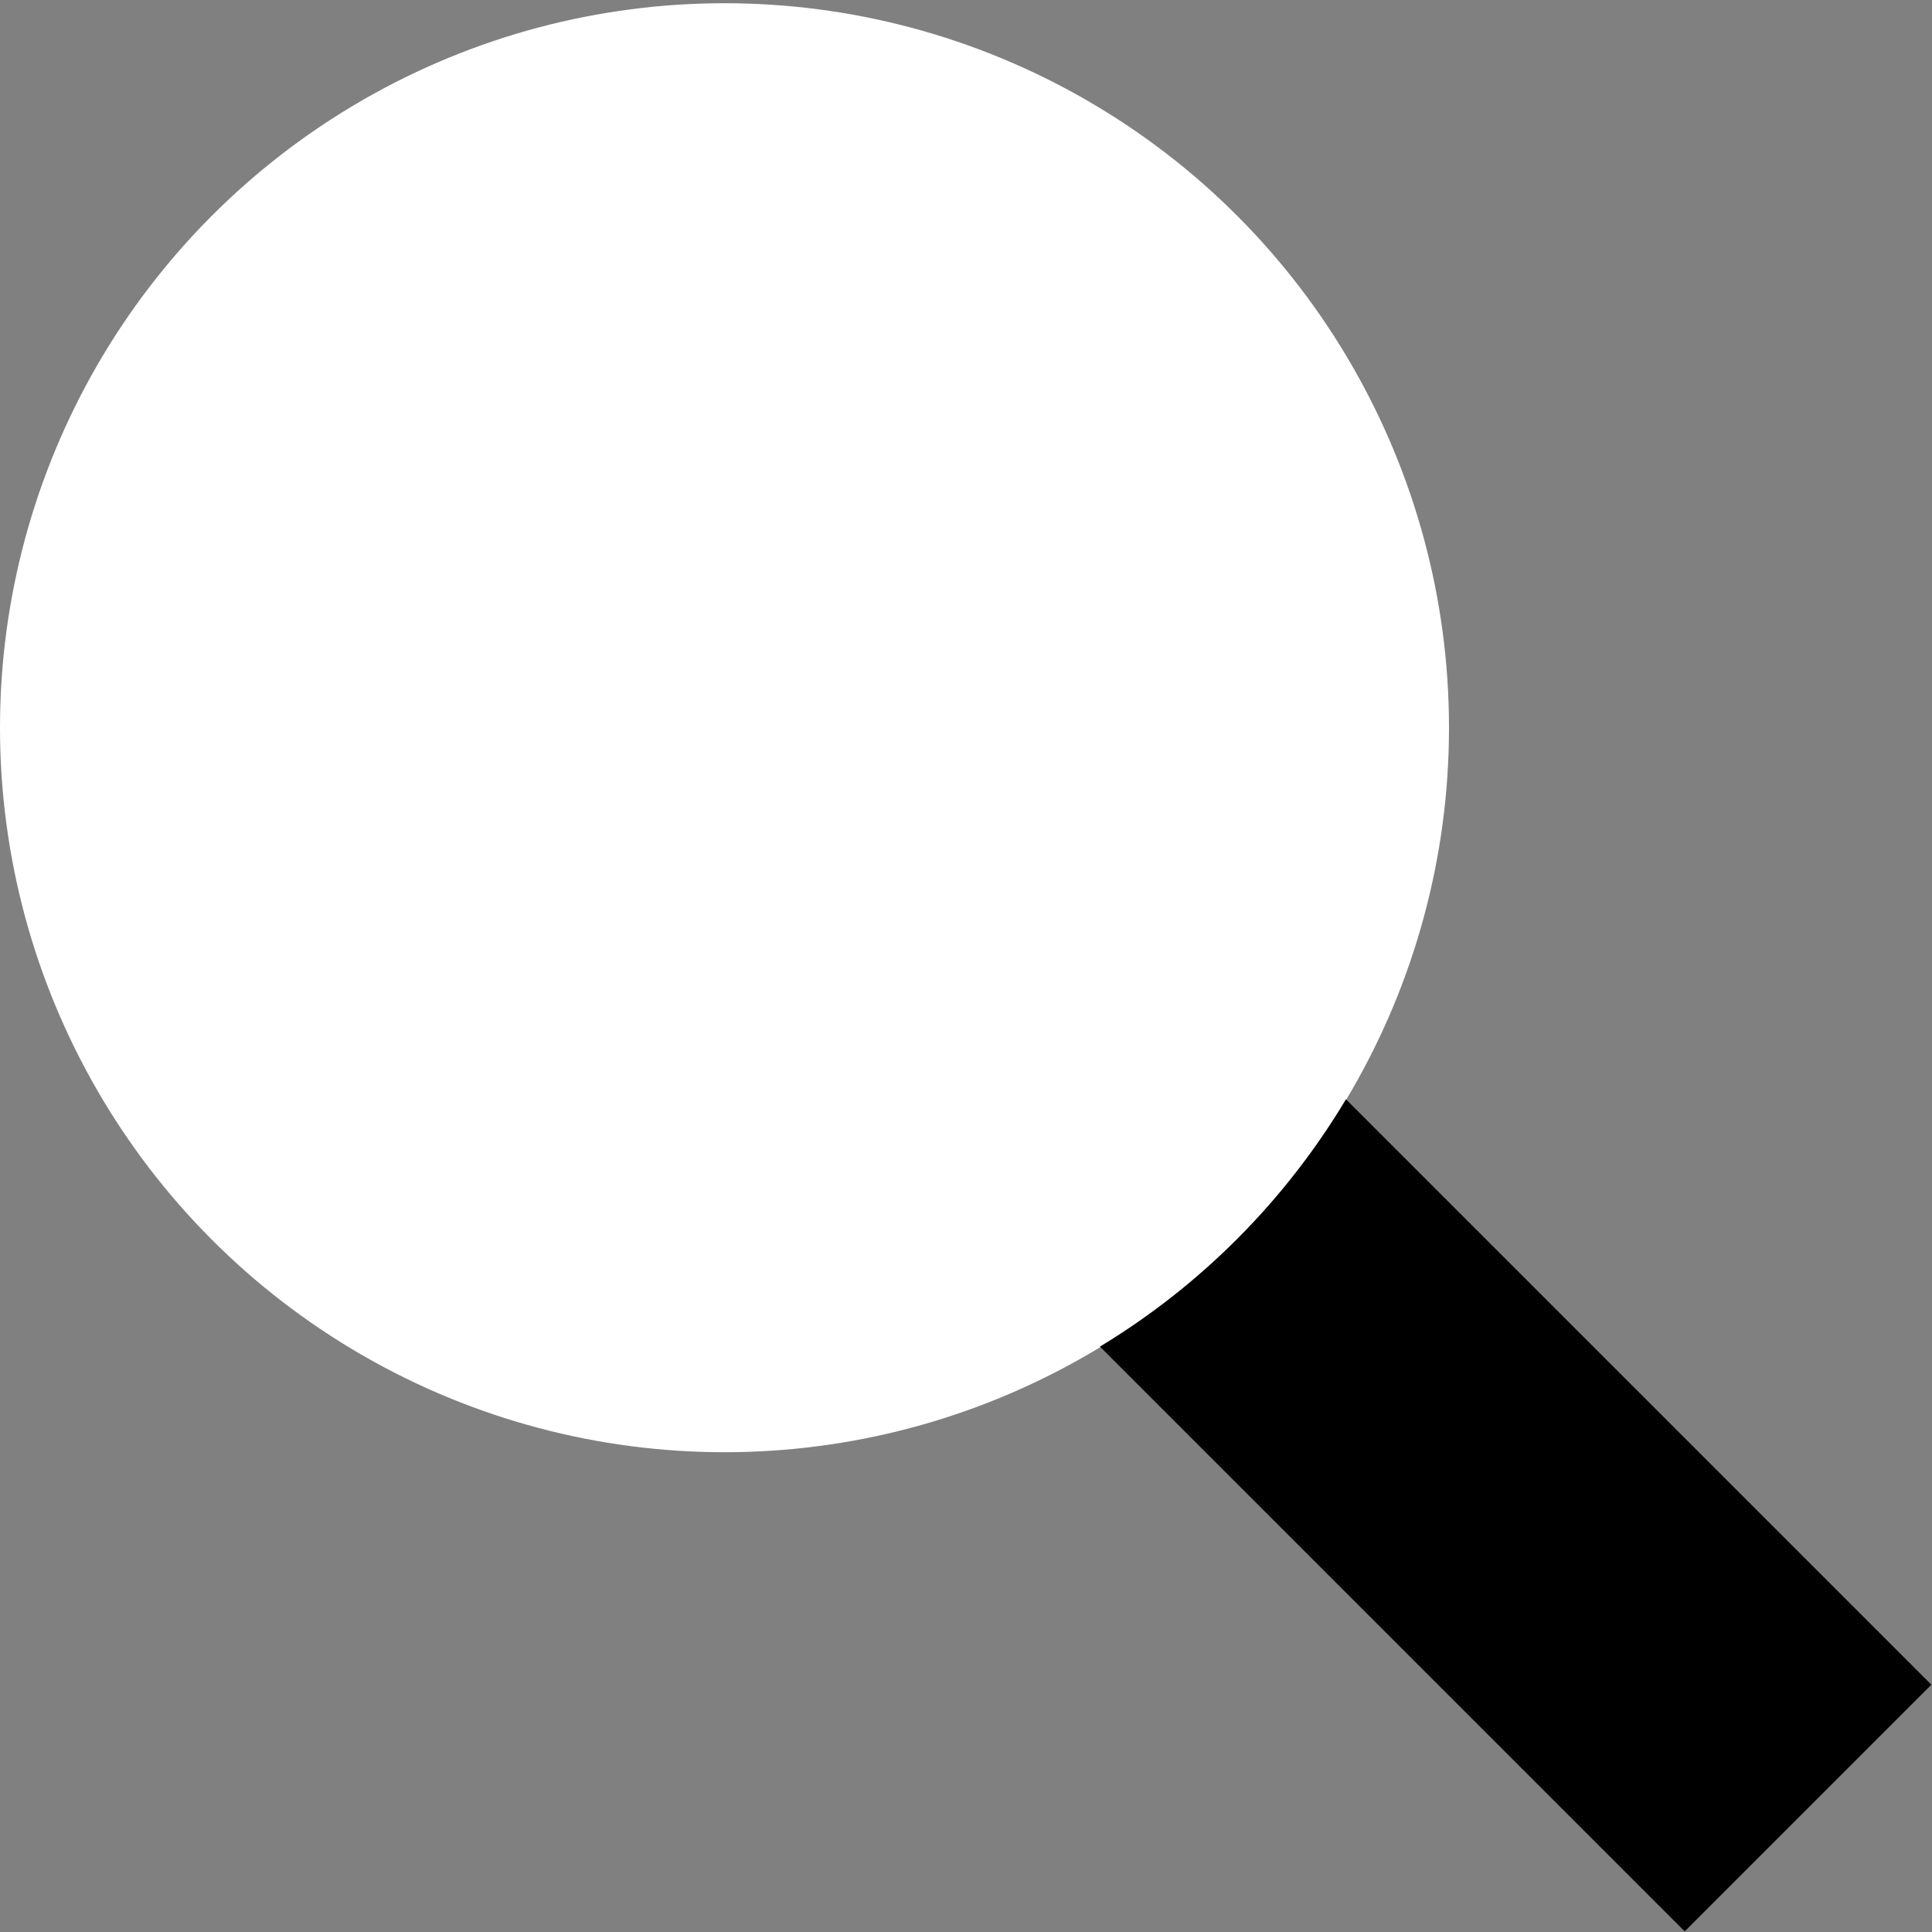 <?xml version="1.0" encoding="UTF-8"?> <svg xmlns="http://www.w3.org/2000/svg" id="Calque_1" viewBox="0 0 30 30"><rect x="0" y="0" width="30" height="30" fill="#808080" stroke="none"/><defs><style>.cls-1{fill:#fff;}</style></defs><circle class="cls-1" cx="11.25" cy="11.3" r="11.25"></circle><path d="M20.9,17.07c-.94,1.57-2.25,2.89-3.82,3.84l9.08,9.08,3.83-3.83-9.1-9.1Z"></path></svg> 